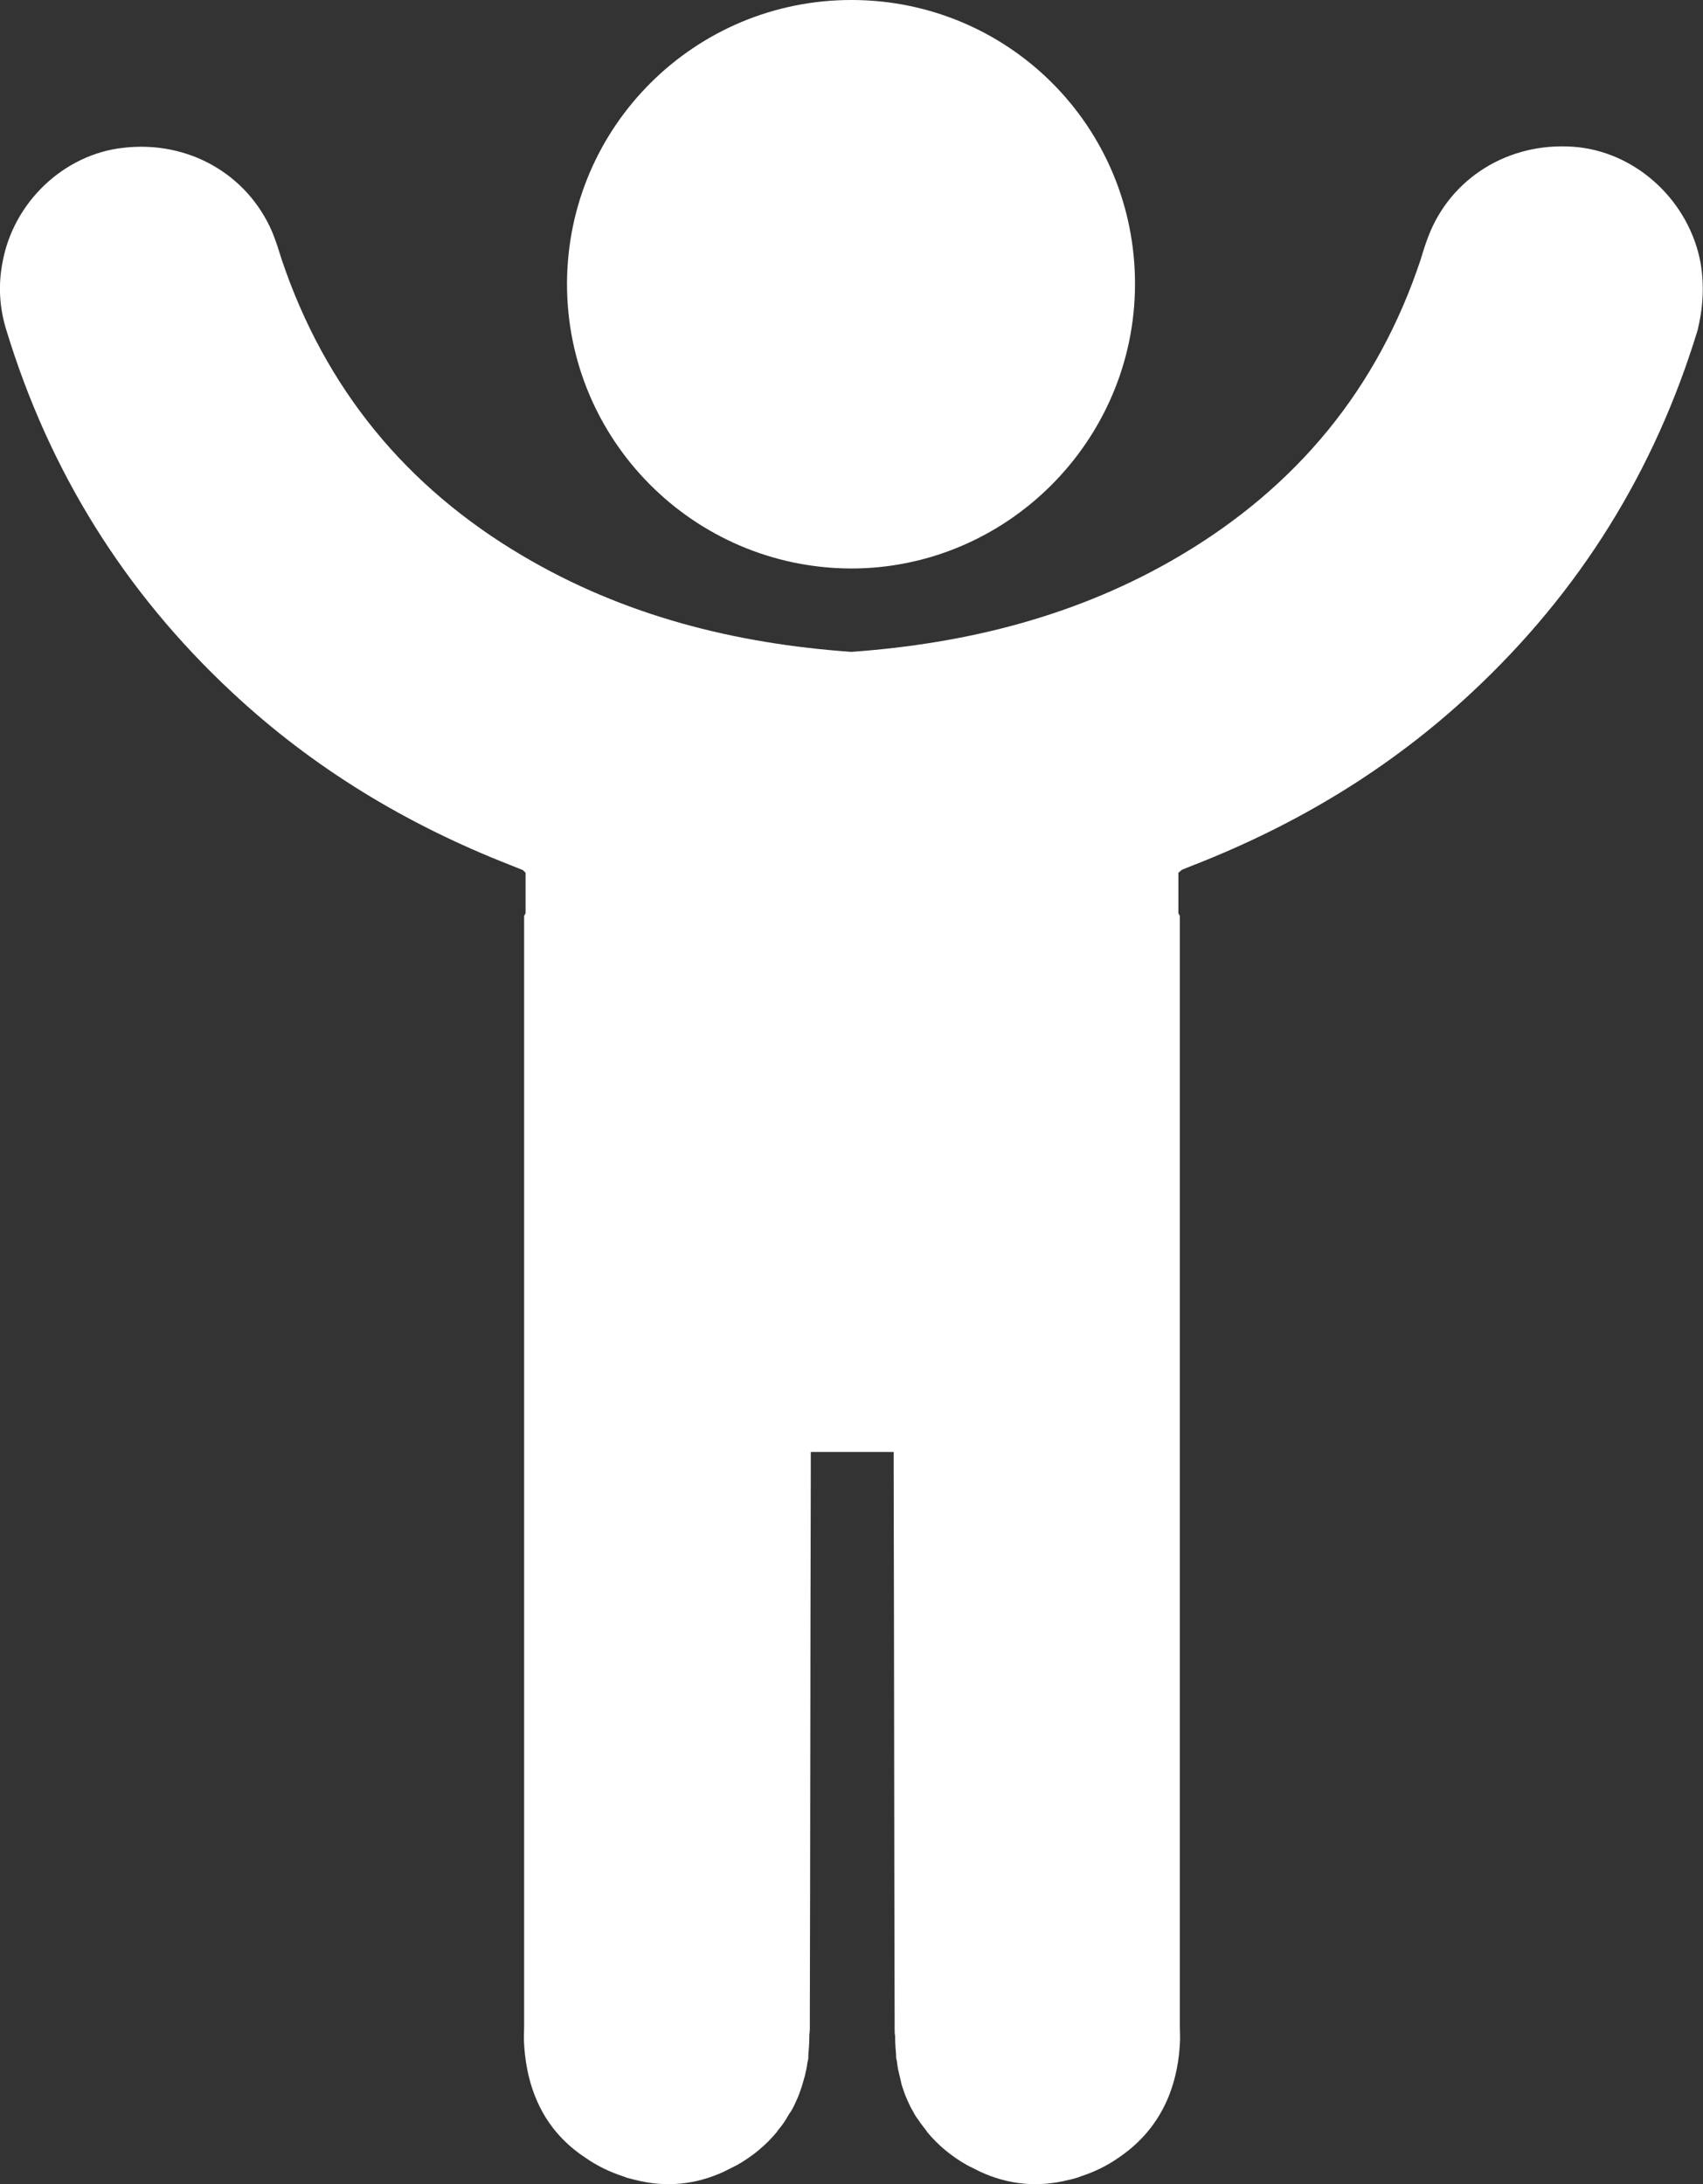 <svg id="Layer_1" xmlns="http://www.w3.org/2000/svg" viewBox="0 0 349.3 448"><rect x="0" y="0" width="349.3" height="448" fill="#333333" stroke="none"/><style>.st0{fill:#fff}</style><path class="st0" d="M348.8 53.9c-2.3-12.4-12.7-22.3-25-23.7-13.2-1.4-25.3 5.4-30.4 17.2-.8 1.9-1.4 3.8-2 5.8C282.6 79.7 266 99.8 242 114c-20.8 12.3-43.6 18-67.4 19.7-23.9-1.7-46.6-7.4-67.4-19.7-23.9-14.1-40.5-34.3-49.4-60.7-.6-1.9-1.2-3.9-2-5.8-5.1-11.8-17.2-18.7-30.4-17.2C13.1 31.6 2.7 41.5.5 53.9c-.9 4.7-.6 9.3.8 13.8 8.8 28.9 24.2 53.7 46.3 74.3 16.7 15.6 35.8 27.1 57 35.4.8.3 1.7.7 2.5 1 .1 0 .2.1.7.6v8.3l-.3.6v227.7c0 1.2-.1 2.5 0 3.7.6 10 4.6 18 12.5 23.2 2.4 1.7 5.1 3 7.9 3.9.2.1.3.1.5.2.6.2 1.2.3 1.9.5 6.2 1.6 12.4 1 18.2-1.7l1.8-.9c.3-.1.5-.3.8-.4 3.2-1.8 6-4.1 8.3-6.9 0-.1.1-.1.1-.2.6-.7 1.2-1.5 1.7-2.3.3-.5.6-1.1 1-1.6.5-.8.9-1.7 1.3-2.6.4-.9.7-1.8 1-2.7l.6-2.1c.2-.9.4-1.7.5-2.6.1-.4.2-.8.2-1.2v-.4c.1-1.2.2-2.4.2-3.7v-.2c0-.5.1-.9.1-1.4.1-38.1.1-76.1.2-114.2v-4.2h17v4.2c.1 38.1.1 76.1.2 114.2 0 .5 0 .9.1 1.4v.2c0 1.3.1 2.5.2 3.7v.4c0 .4.2.8.2 1.2.1.9.3 1.8.5 2.6.2.7.3 1.4.5 2.1.3.9.6 1.8 1 2.7.4.9.8 1.8 1.3 2.6.3.6.6 1.1 1 1.6.5.8 1.1 1.5 1.7 2.3.1.1.1.1.1.2 2.3 2.8 5.1 5.1 8.3 6.9.3.1.5.3.8.4l1.8.9c5.8 2.7 11.9 3.3 18.2 1.7.6-.1 1.2-.3 1.9-.5.2-.1.4-.1.5-.2 2.8-.9 5.5-2.2 7.9-3.9 7.8-5.3 11.9-13.2 12.5-23.2.1-1.2 0-2.5 0-3.7V187.9l-.3-.6V179c.5-.4.6-.5.7-.6.8-.3 1.7-.7 2.5-1 21.2-8.3 40.3-19.8 57-35.4 22.1-20.6 37.5-45.4 46.3-74.3 1.1-4.5 1.4-9.1.6-13.8"/><path class="st0" d="M232.8 58.4c-.1 32.1-26.4 58.3-58.4 58.2-32.2-.2-58.2-26.4-58.1-58.5.1-32.2 26.3-58.2 58.5-58.1 32.2.1 58.1 26.1 58 58.4"/></svg>